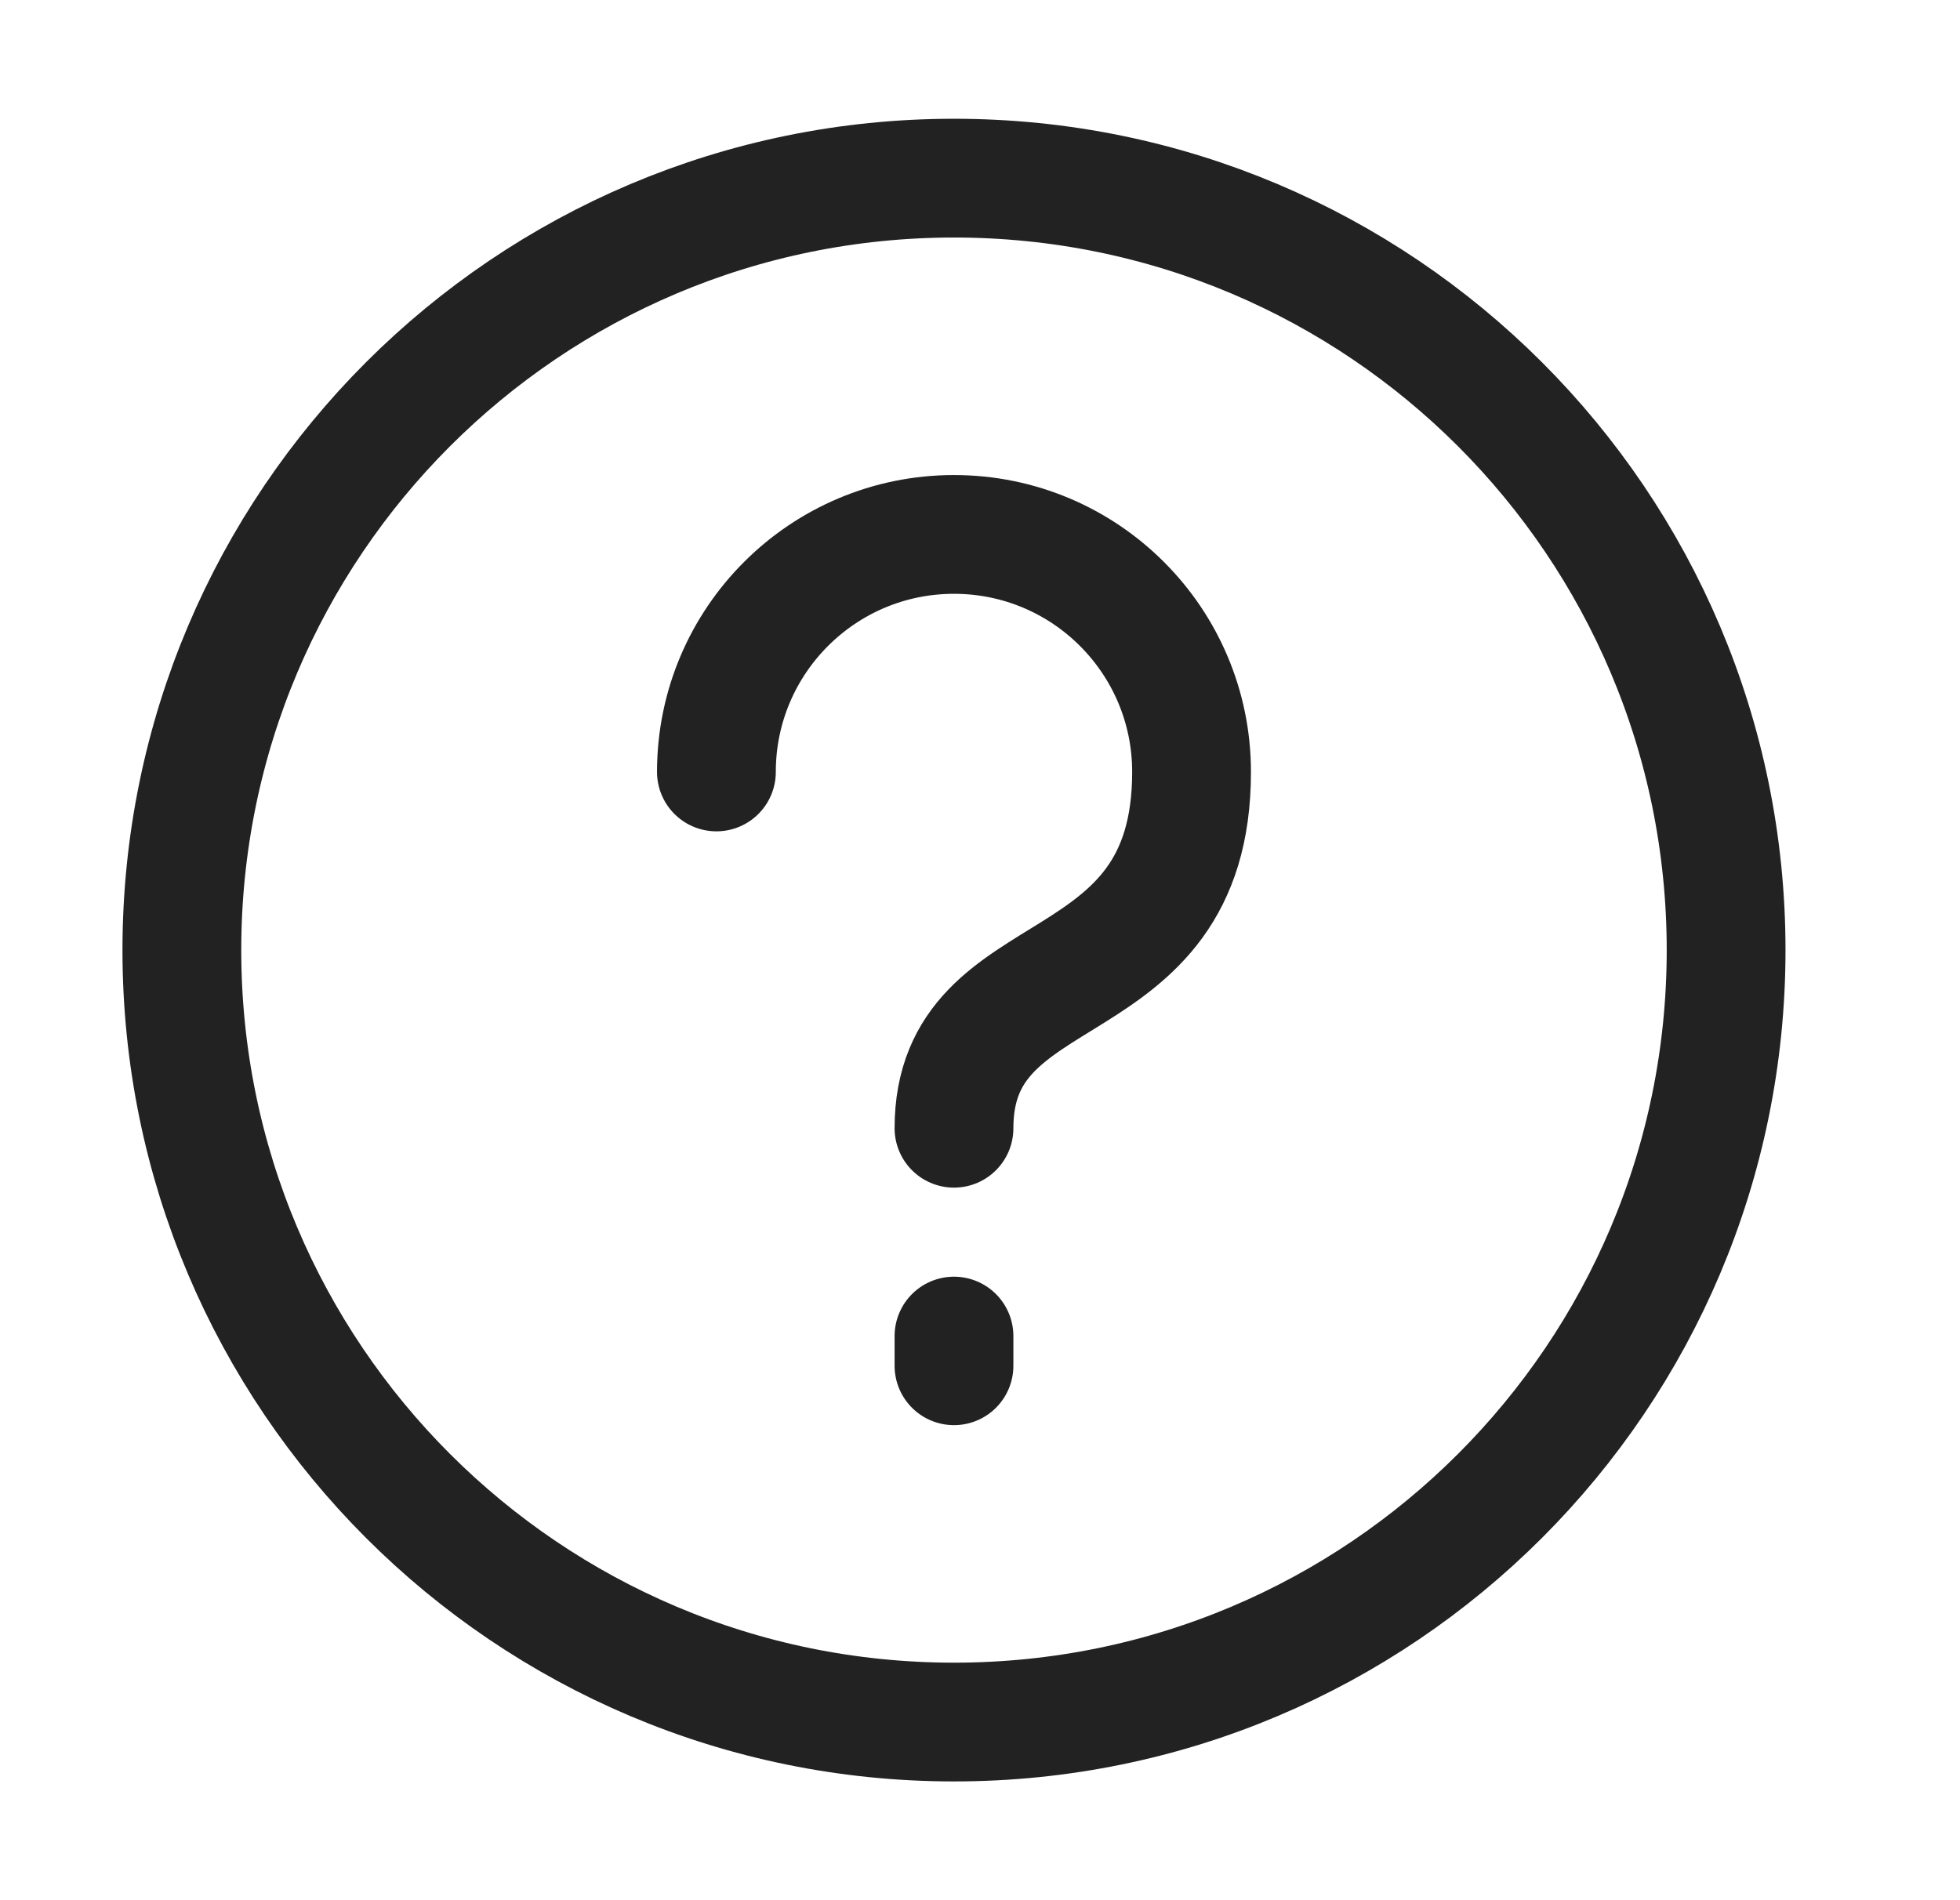 <svg width="33" height="32" viewBox="0 0 33 32" fill="none" xmlns="http://www.w3.org/2000/svg">
<path d="M16.062 19C16.062 16 20.062 17 20.062 13C20.062 10.791 18.272 9 16.062 9C13.853 9 12.062 10.791 12.062 13M16.062 22.5V23M29.062 16C29.062 23.18 23.242 29 16.062 29C8.883 29 3.062 23.18 3.062 16C3.062 8.82 8.883 3 16.062 3C23.242 3 29.062 8.82 29.062 16Z" stroke="#222222" stroke-width="2" stroke-linecap="round" stroke-linejoin="round"/>
</svg>
